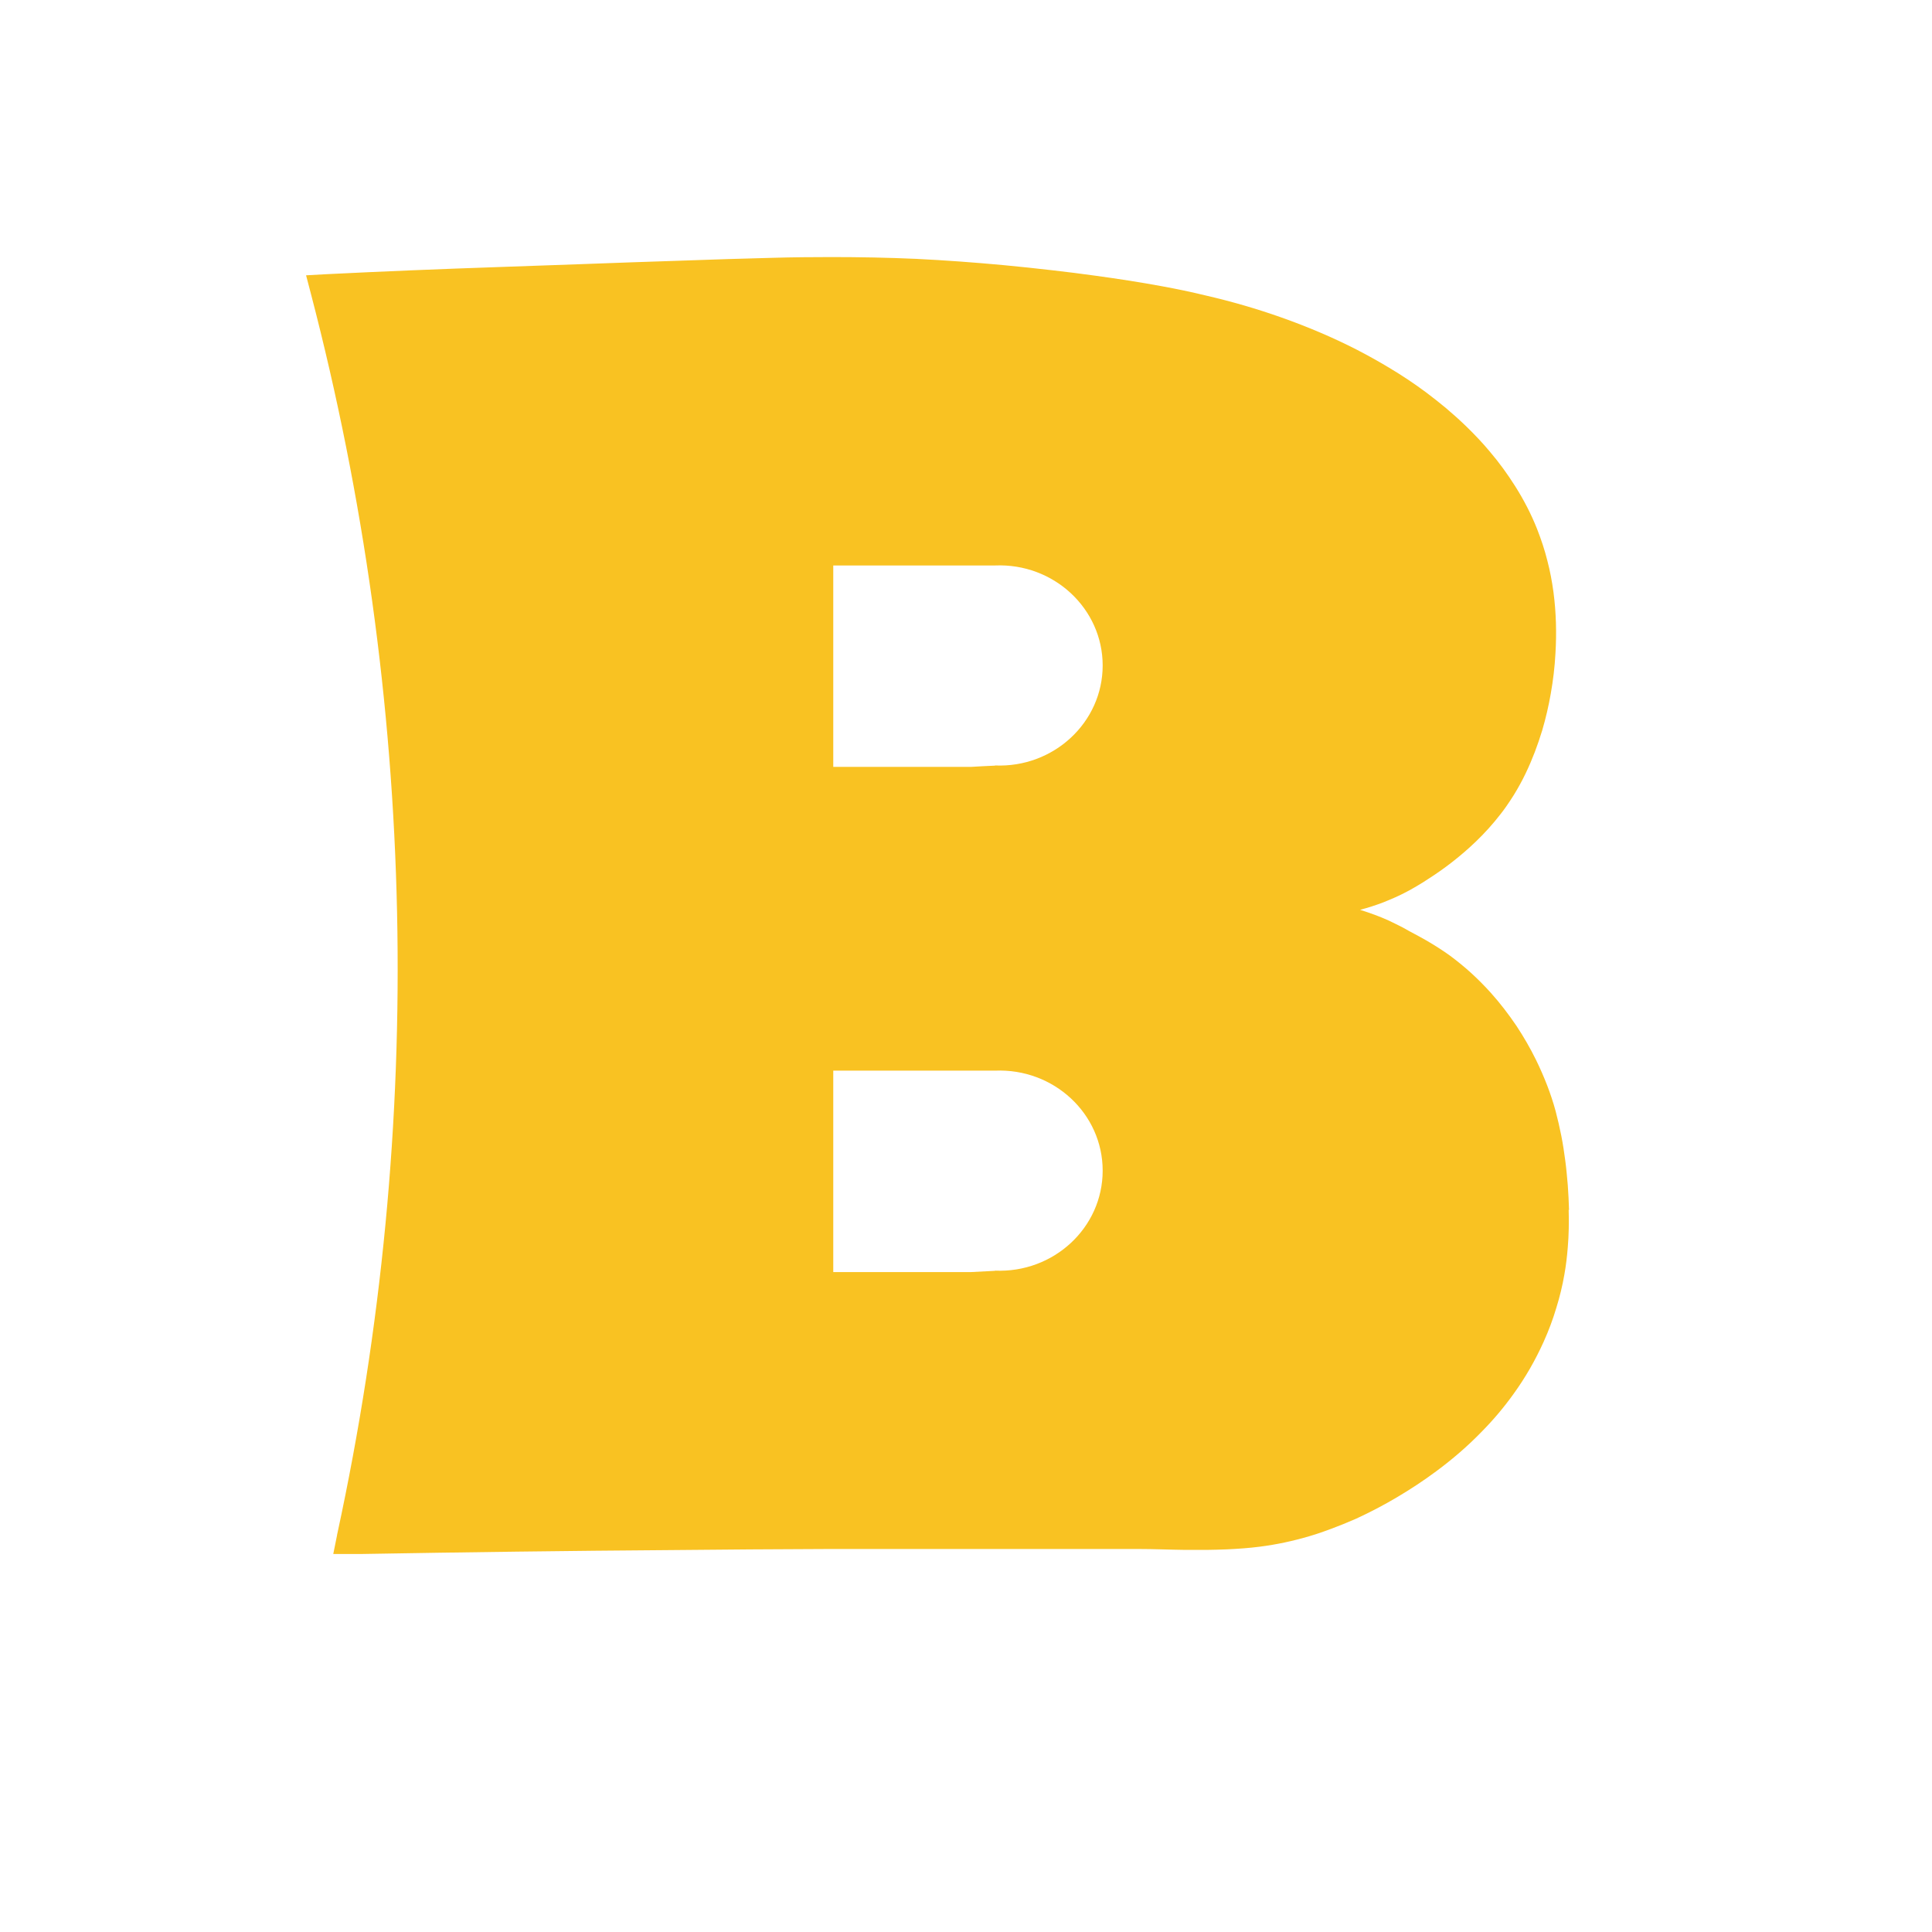 <svg viewBox="0 0 1080 1080" version="1.1" xmlns="http://www.w3.org/2000/svg" id="Layer_1">
  
  <defs>
    <style>
      .st0 {
        fill: #f9c222;
      }
    </style>
  </defs>
  <path d="M877.1,676.5c-.1-4.7-.4-9.3-.7-14-.4-4.6-.8-9.2-1.4-13.7-.6-4.6-1.3-9.2-2.2-13.8-.9-4.6-2-9.3-3.2-13.9-1.3-4.8-2.9-9.6-4.7-14.3-1.9-4.9-4-9.7-6.3-14.4-3.2-6.5-6.8-12.7-10.8-18.8-4.4-6.5-9.2-12.8-14.5-18.7-3.7-4.1-7.6-8-11.7-11.7-3.6-3.2-7.3-6.2-11.2-9.1-4.2-3-8.6-5.8-13.1-8.4-2.3-1.3-4.6-2.6-6.9-3.8-2.1-1.1-4.1-2.2-6.2-3.4-2.7-1.4-5.4-2.7-8.1-4-5.1-2.3-10.4-4.2-15.8-5.9,4.5-1.2,8.9-2.6,13.3-4.3,3.7-1.5,7.5-3.1,11-4.9,2.4-1.2,4.8-2.5,7.1-3.9,2.4-1.4,4.7-2.8,6.9-4.3,8-5.1,15.6-10.9,22.7-17.3,5.1-4.6,9.9-9.5,14.3-14.8,2.2-2.7,4.4-5.4,6.4-8.3,1.5-2.1,2.9-4.3,4.3-6.5,2.4-3.9,4.6-7.9,6.6-12.1,3.7-7.7,6.7-15.7,9.2-23.9,2-6.8,3.6-13.7,4.8-20.6,1.3-7.4,2.2-14.8,2.6-22.3.7-11.5.4-23-1.1-34.4-.8-5.9-1.9-11.8-3.4-17.5-1.5-6.1-3.5-12-5.8-17.9-3.3-8.3-7.4-16.2-12.2-23.8-4.3-6.8-9-13.3-14.3-19.5-4-4.8-8.3-9.3-12.8-13.7-3.7-3.6-7.6-7.1-11.5-10.4-3.6-3-7.3-5.9-11-8.7-6.7-5-13.6-9.6-20.8-13.9-6-3.6-12.1-7-18.3-10.2-13.5-6.9-27.5-12.8-41.9-17.9-13.8-4.9-28-9-42.3-12.3-8.2-2-16.4-3.7-24.6-5.2-12.5-2.3-24.9-4.2-37.3-5.9-7.9-1.1-15.9-2.1-23.8-3-9.2-1.1-18.3-2-27.5-2.9-16.2-1.5-32.5-2.7-48.8-3.5-15.8-.7-31.5-1-47.3-1-10.7,0-21.4.1-32.2.4-17.1.4-34.4,1-51.6,1.6-18.1.6-36.3,1.2-54.5,1.9-16.1.6-32.2,1.1-48.3,1.7-32.1,1.1-64.2,2.4-96.2,4-3.7.2-7.3.4-10.9.6.9,3.4,1.8,6.9,2.7,10.3,59.2,226.9,64.3,463.9,14.8,693-.1.4-.2.8-.2,1.1-.7,3.5-1.4,6.9-2.1,10.4h15.2c58.1-1,116.2-1.8,174.2-2.2,29.2-.3,58.3-.5,87.5-.6,7.3,0,14.6,0,21.9,0h39.4c5.8,0,11.7,0,17.5,0,22.3,0,44.6,0,66.9,0,3.4,0,6.8,0,10.2,0,3.4,0,6.9,0,10.2,0,2.4,0,4.9,0,7.3,0,8.6,0,17.3.4,25.9.5,4,0,8,0,12.1,0,3.8,0,7.5-.2,11.3-.3,6.1-.3,12.3-.7,18.4-1.5,9.4-1.2,18.7-3.2,27.8-5.9,4.1-1.2,8.1-2.6,12.1-4.1,4.6-1.7,9.2-3.6,13.8-5.6,7.8-3.6,15.5-7.6,22.9-12,7.6-4.5,14.9-9.3,21.9-14.5,9.2-6.8,17.9-14.3,25.8-22.5,6.4-6.5,12.2-13.4,17.5-20.8,6.6-9.1,12.2-18.9,16.8-29.1,2.8-6.2,5.2-12.6,7.1-19,1.9-6.1,3.4-12.3,4.5-18.6.9-5,1.5-10.1,1.9-15.2.6-7,.7-14.1.5-21.1ZM556.2,710.4c-4.5.2-9,.5-13.5.7h-76.9v-112.6h90.4c32.8-1.4,60.2,24,60.2,55.9s-27.4,57.3-60.2,55.9ZM556.2,428c-4.5.2-9,.4-13.5.7h-76.9v-112.6h90.4c32.8-1.4,60.2,24.1,60.2,55.9s-27.4,57.3-60.2,55.9Z" class="st0"></path>
</svg>
